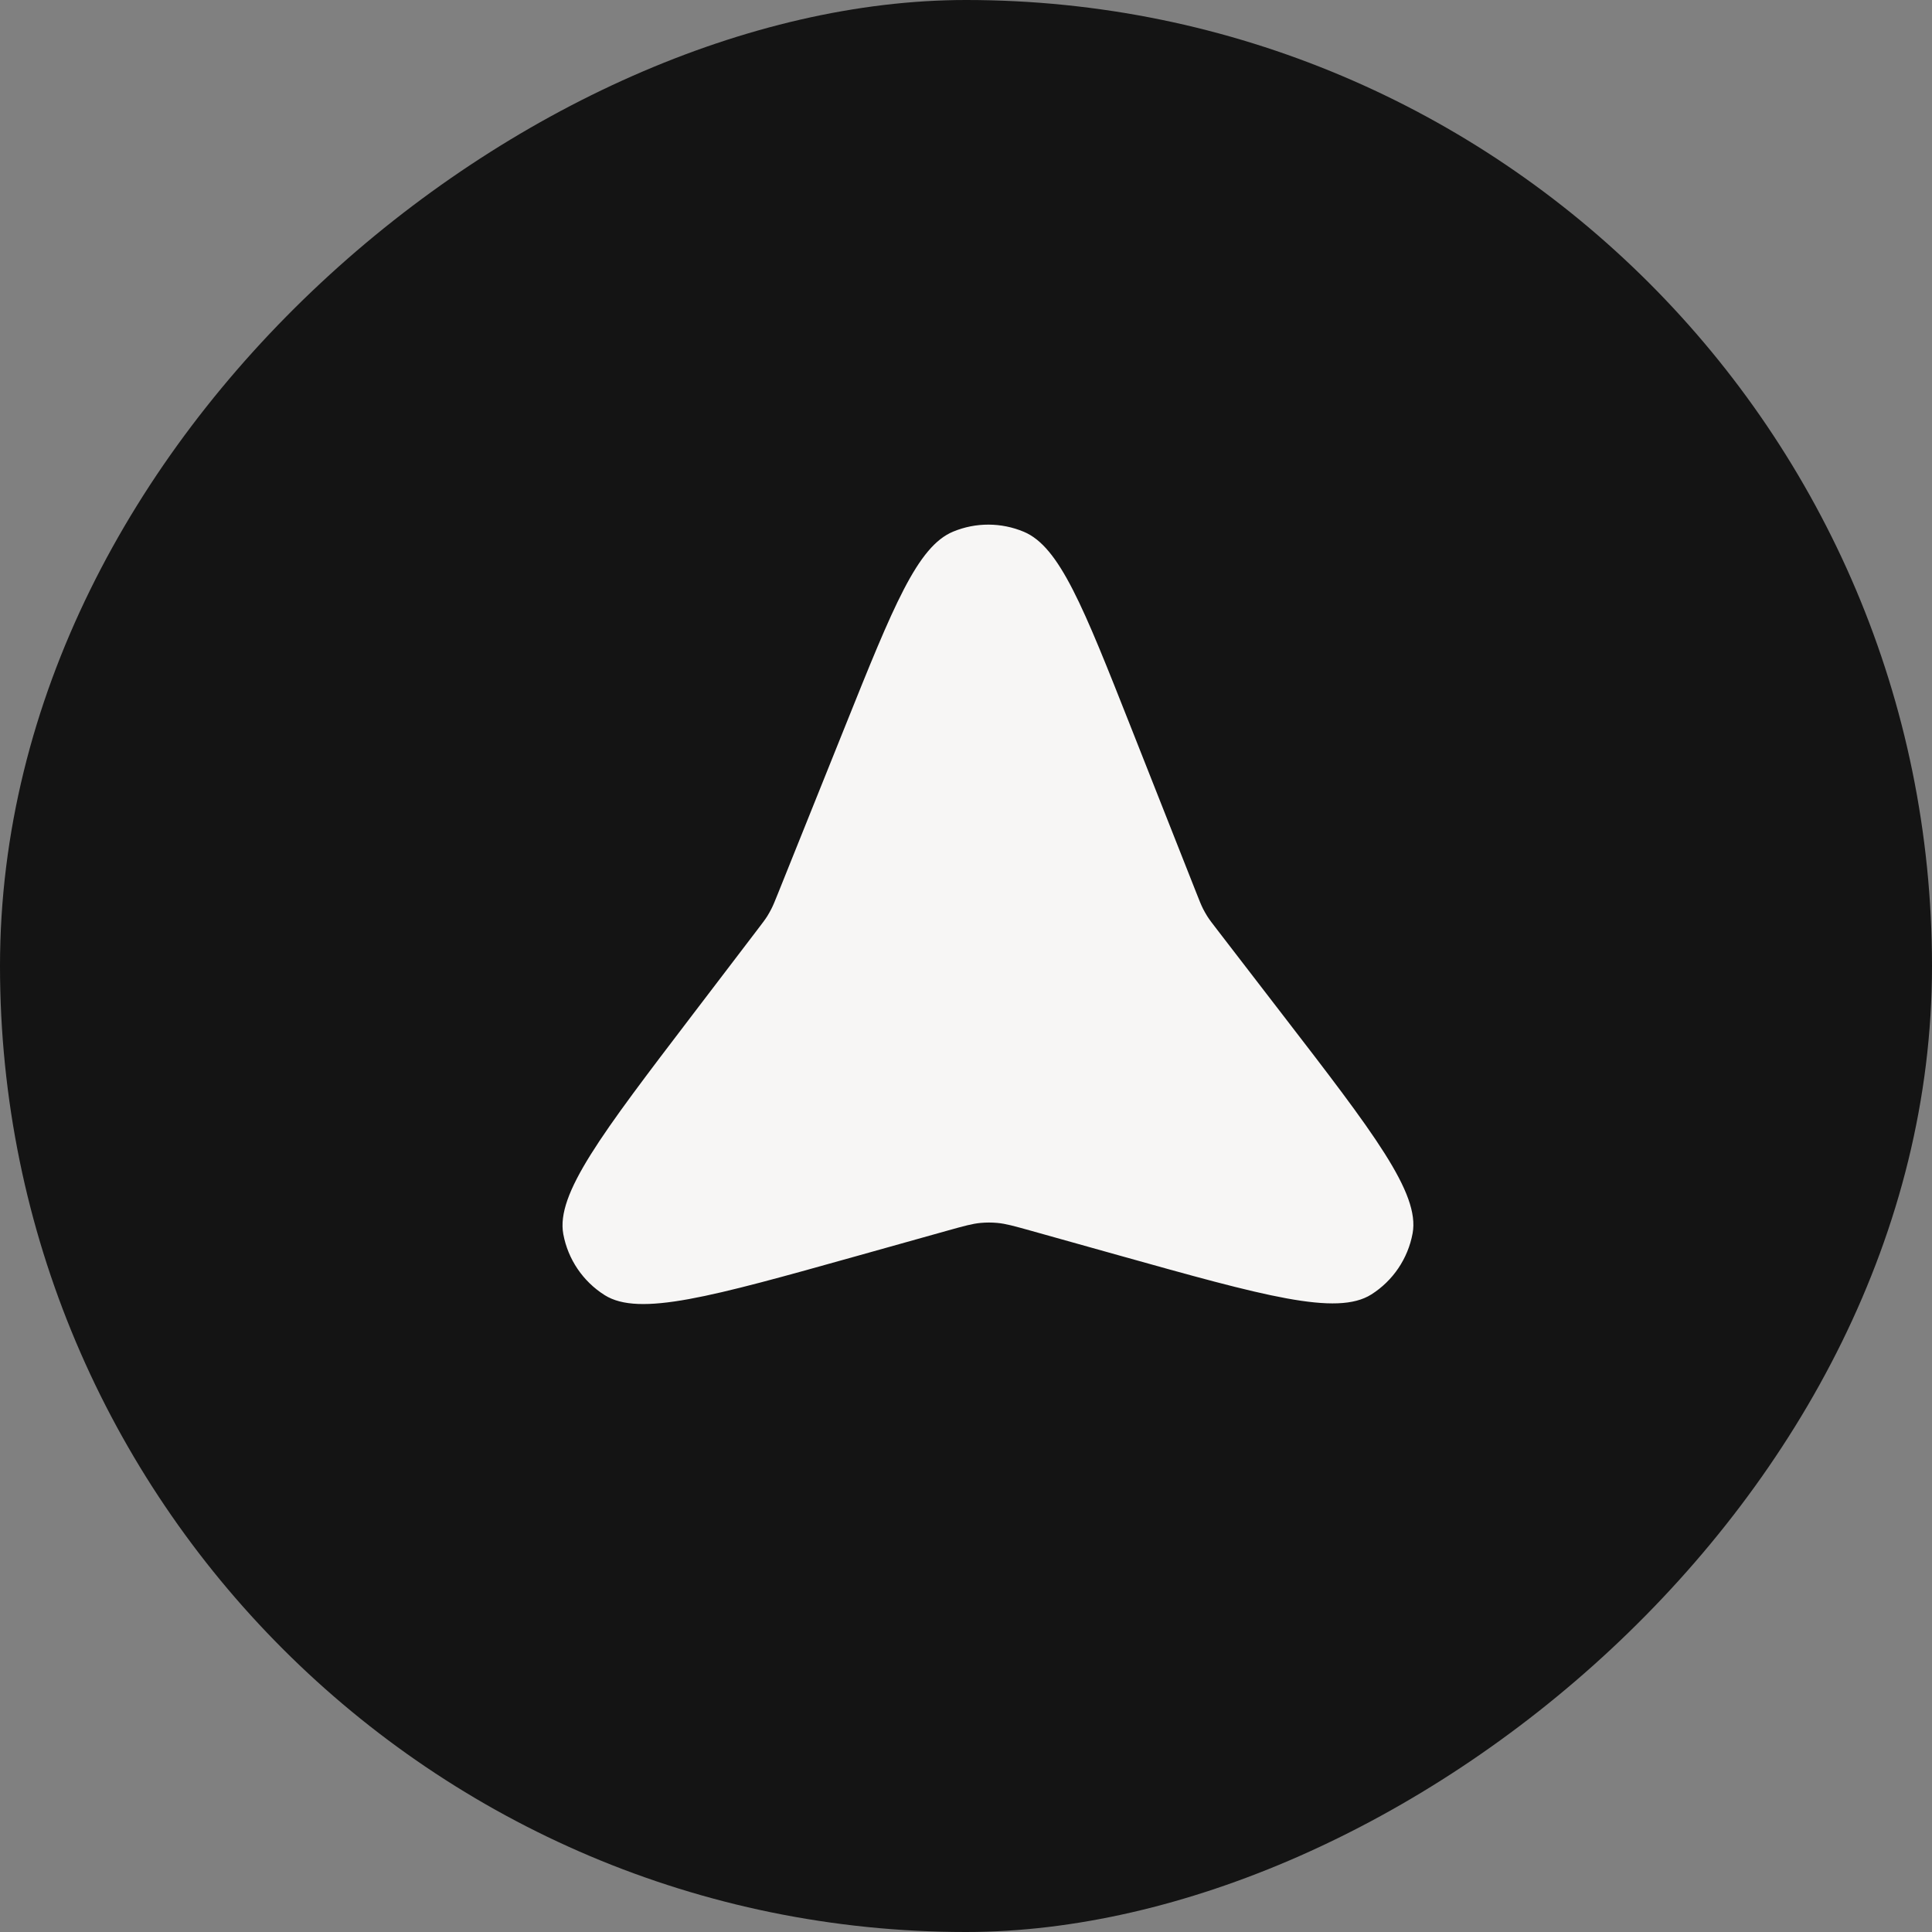 <?xml version="1.0" encoding="UTF-8"?> <svg xmlns="http://www.w3.org/2000/svg" width="42" height="42" viewBox="0 0 42 42" fill="none"><rect x="0" y="0" width="42" height="42" fill="#808080" stroke="none"/><rect y="42" width="42" height="42" rx="21" transform="rotate(-90 0 42)" fill="#141414"></rect><path d="M18.375 15.782C19.42 13.178 19.943 11.877 20.723 11.556C21.215 11.353 21.766 11.355 22.256 11.56C23.035 11.886 23.55 13.19 24.581 15.799L26.007 19.409C26.076 19.585 26.111 19.672 26.153 19.756C26.181 19.811 26.212 19.865 26.244 19.917C26.294 19.996 26.352 20.071 26.467 20.22L27.864 22.035C29.868 24.635 30.869 25.936 30.709 26.811C30.608 27.36 30.283 27.842 29.812 28.14C29.06 28.617 27.479 28.174 24.318 27.289L22.401 26.752C22.042 26.652 21.863 26.602 21.68 26.585C21.56 26.574 21.44 26.574 21.32 26.585C21.137 26.602 20.958 26.652 20.599 26.752L18.604 27.311C15.465 28.19 13.896 28.629 13.145 28.155C12.674 27.858 12.348 27.378 12.246 26.831C12.083 25.957 13.071 24.661 15.048 22.069L16.468 20.207C16.578 20.063 16.633 19.991 16.681 19.915C16.712 19.864 16.741 19.813 16.768 19.76C16.81 19.679 16.843 19.595 16.911 19.427L18.375 15.782Z" fill="#F7F6F5"></path></svg> 